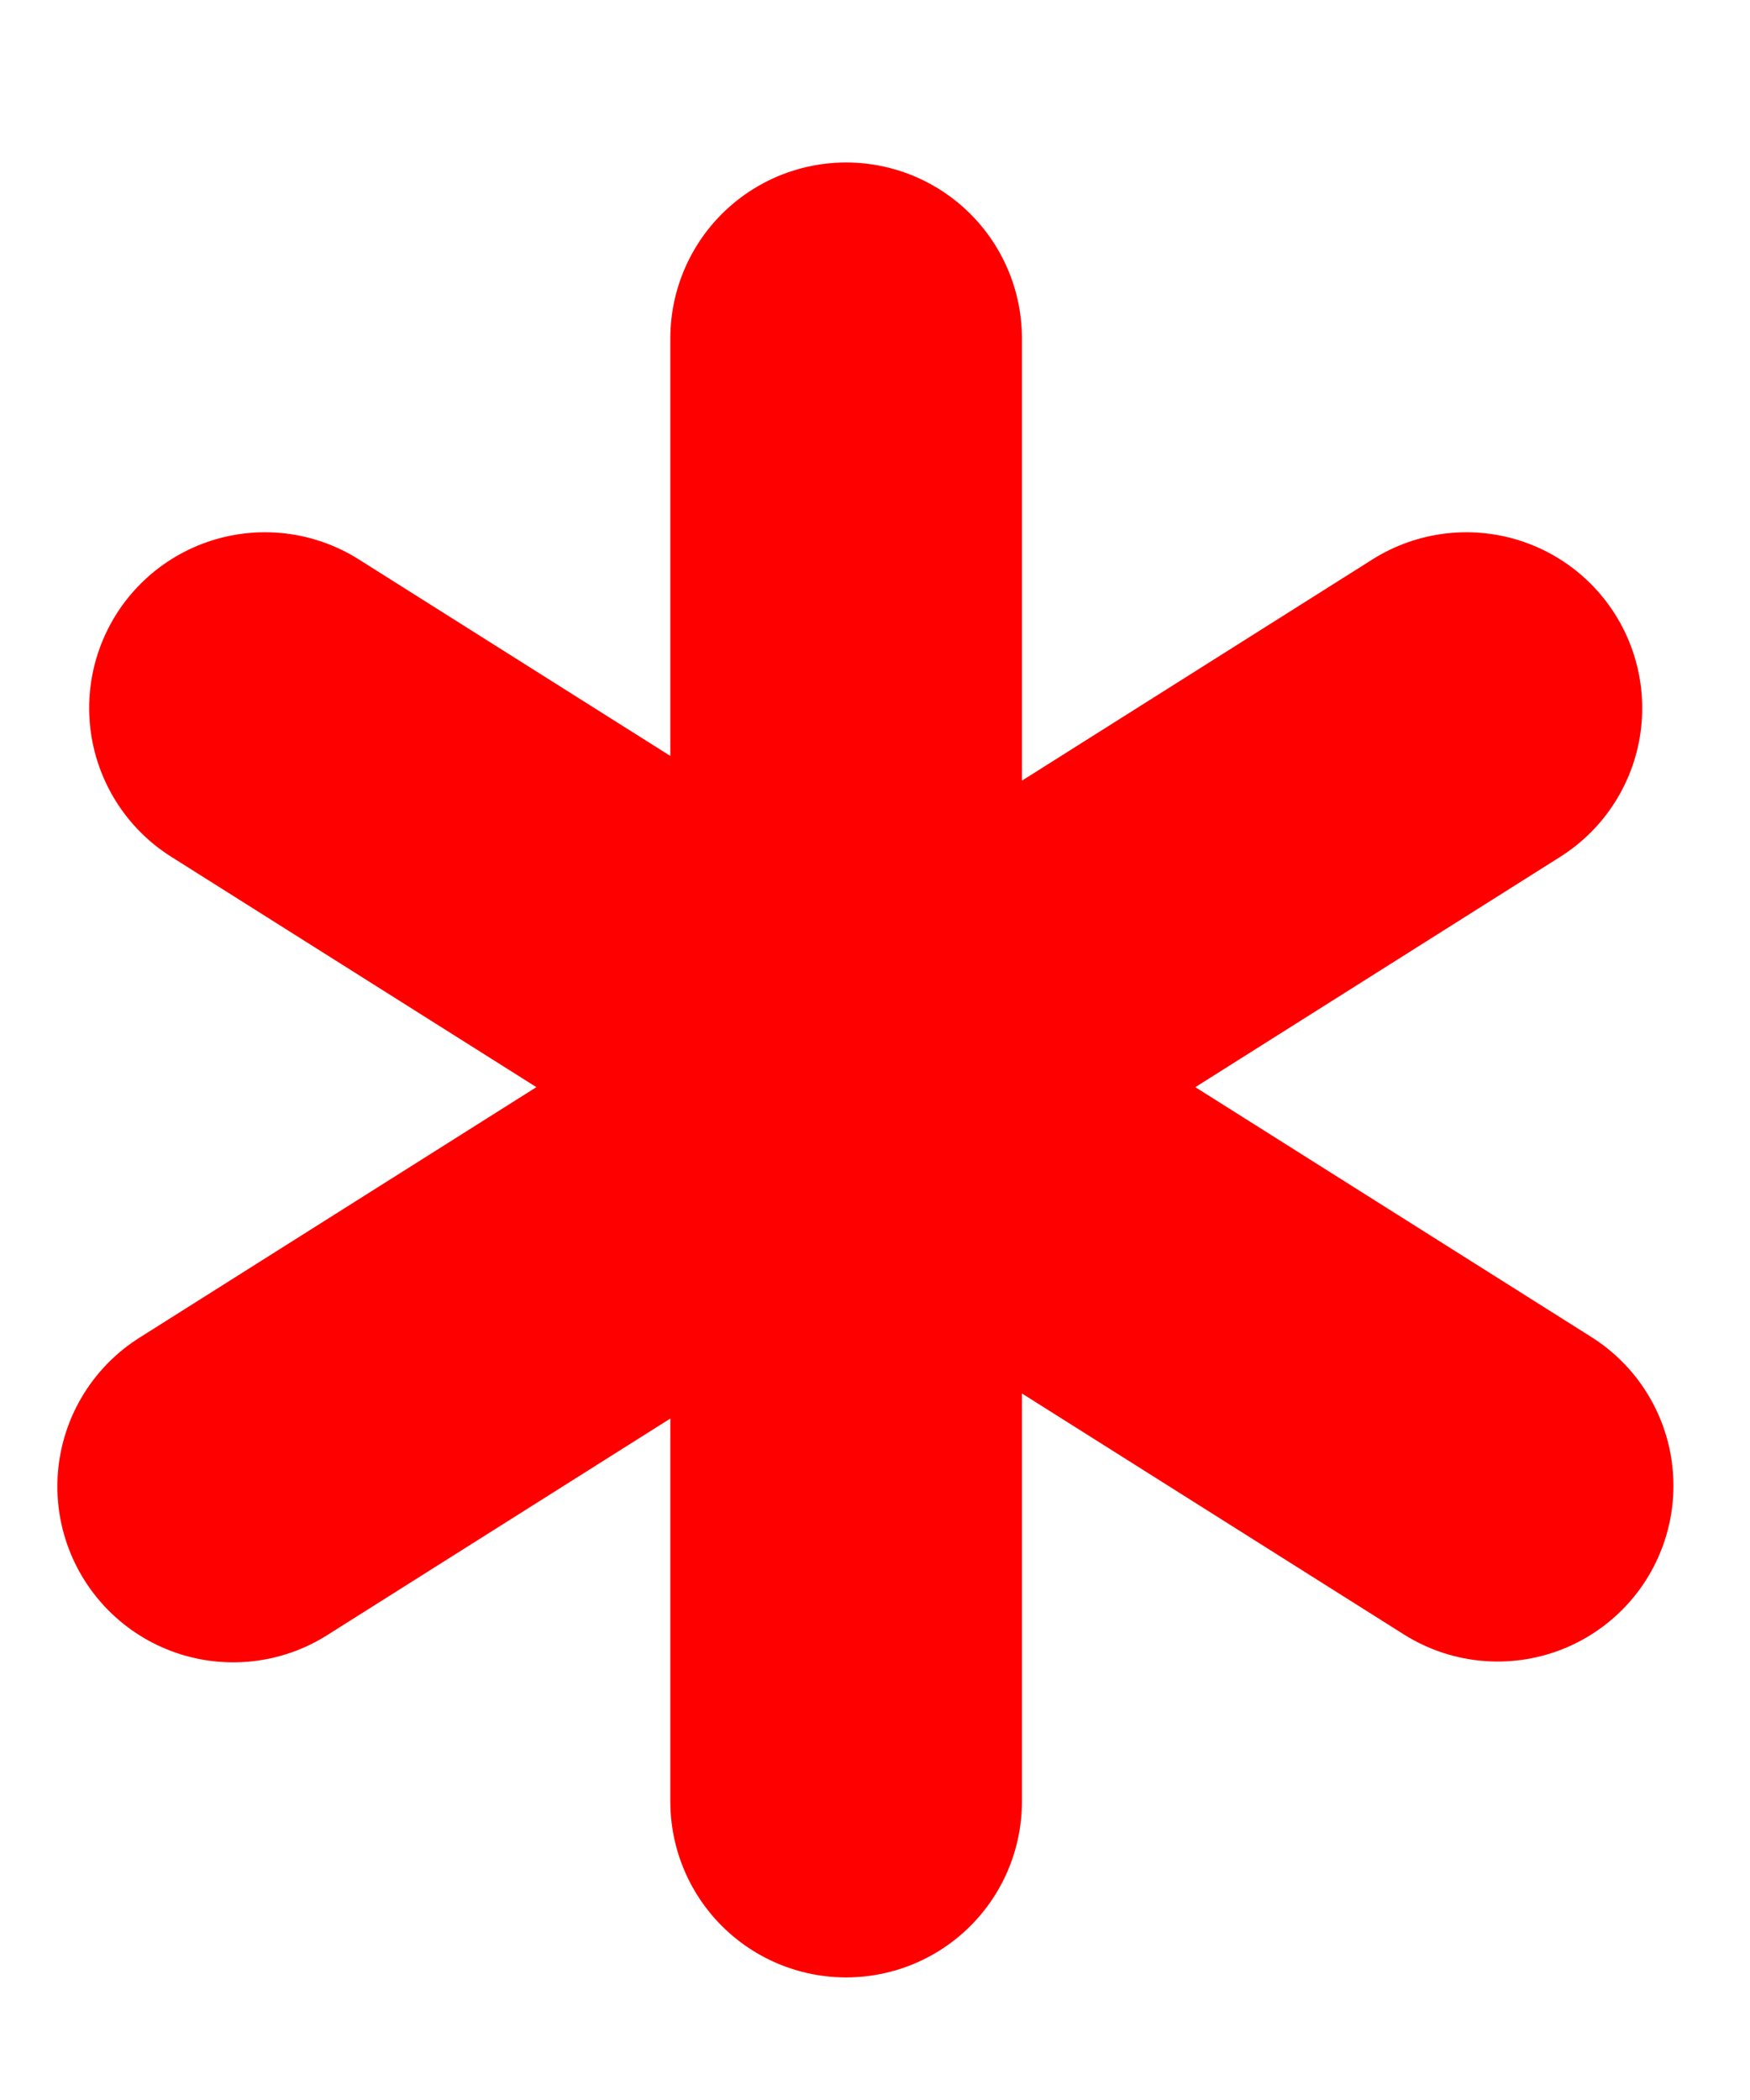 <?xml version="1.0" encoding="UTF-8"?> <svg xmlns="http://www.w3.org/2000/svg" width="10" height="12" viewBox="0 0 10 12" fill="none"><line x1="4.835" y1="1.933" x2="4.835" y2="10.295" stroke="#FF0000" stroke-width="2.009" stroke-linecap="round"></line><line x1="1.514" y1="4.046" x2="8.558" y2="8.49" stroke="#FF0000" stroke-width="2.009" stroke-linecap="round"></line><line x1="1.005" y1="-1.005" x2="9.334" y2="-1.005" transform="matrix(-0.846 0.534 0.534 0.846 9.766 4.36)" stroke="#FF0000" stroke-width="2.009" stroke-linecap="round"></line></svg> 